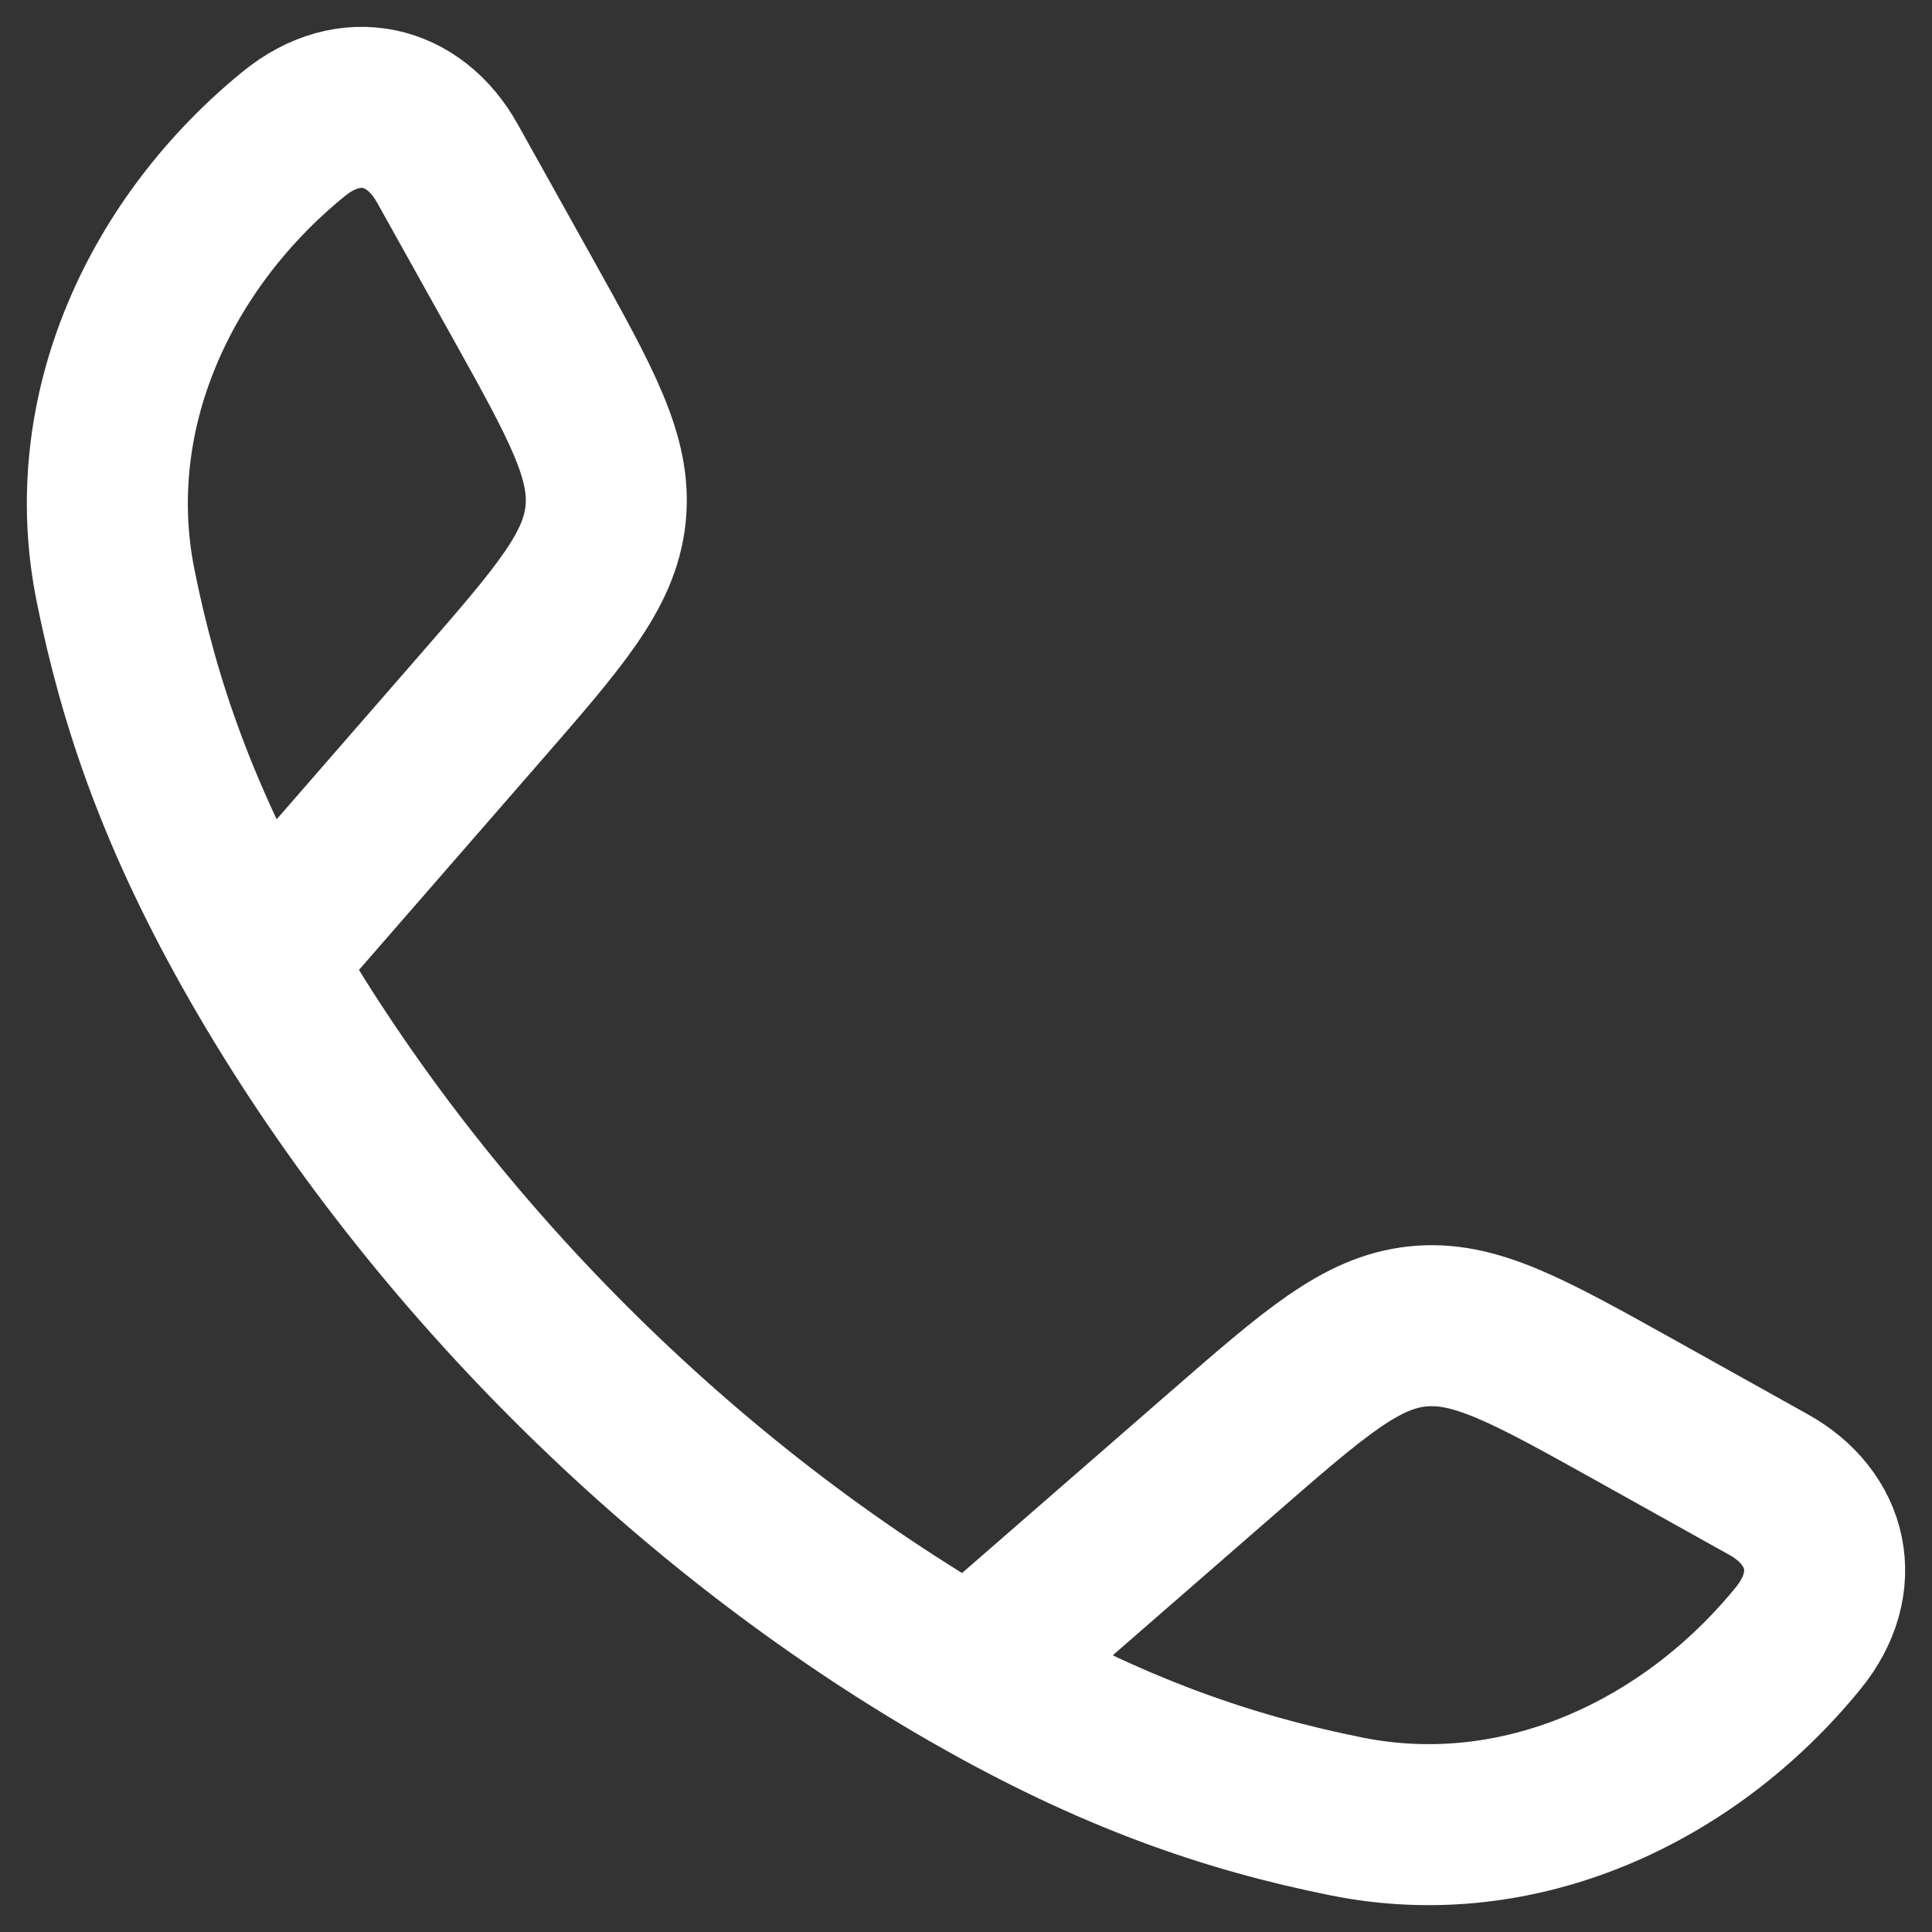<?xml version="1.0" encoding="UTF-8"?>
<svg xmlns="http://www.w3.org/2000/svg" width="18" height="18" viewBox="0 0 18 18" fill="none">
  <rect x="0" y="0" width="18" height="18" fill="#333333" stroke="none"/>
  <path d="M2.422 8.954C1.664 7.631 1.297 6.552 1.077 5.457C0.75 3.838 1.497 2.257 2.736 1.248C3.259 0.821 3.859 0.967 4.168 1.522L4.867 2.775C5.42 3.768 5.697 4.265 5.642 4.792C5.587 5.318 5.214 5.747 4.467 6.605L2.422 8.954ZM2.422 8.954C3.957 11.631 6.366 14.041 9.046 15.578M9.046 15.578C10.369 16.336 11.448 16.703 12.543 16.923C14.162 17.25 15.743 16.503 16.752 15.264C17.179 14.741 17.033 14.141 16.478 13.832L15.225 13.133C14.232 12.58 13.735 12.303 13.208 12.358C12.682 12.413 12.253 12.786 11.395 13.533L9.046 15.578Z" stroke="white" stroke-width="1.5" stroke-linejoin="round"></path>
</svg>
